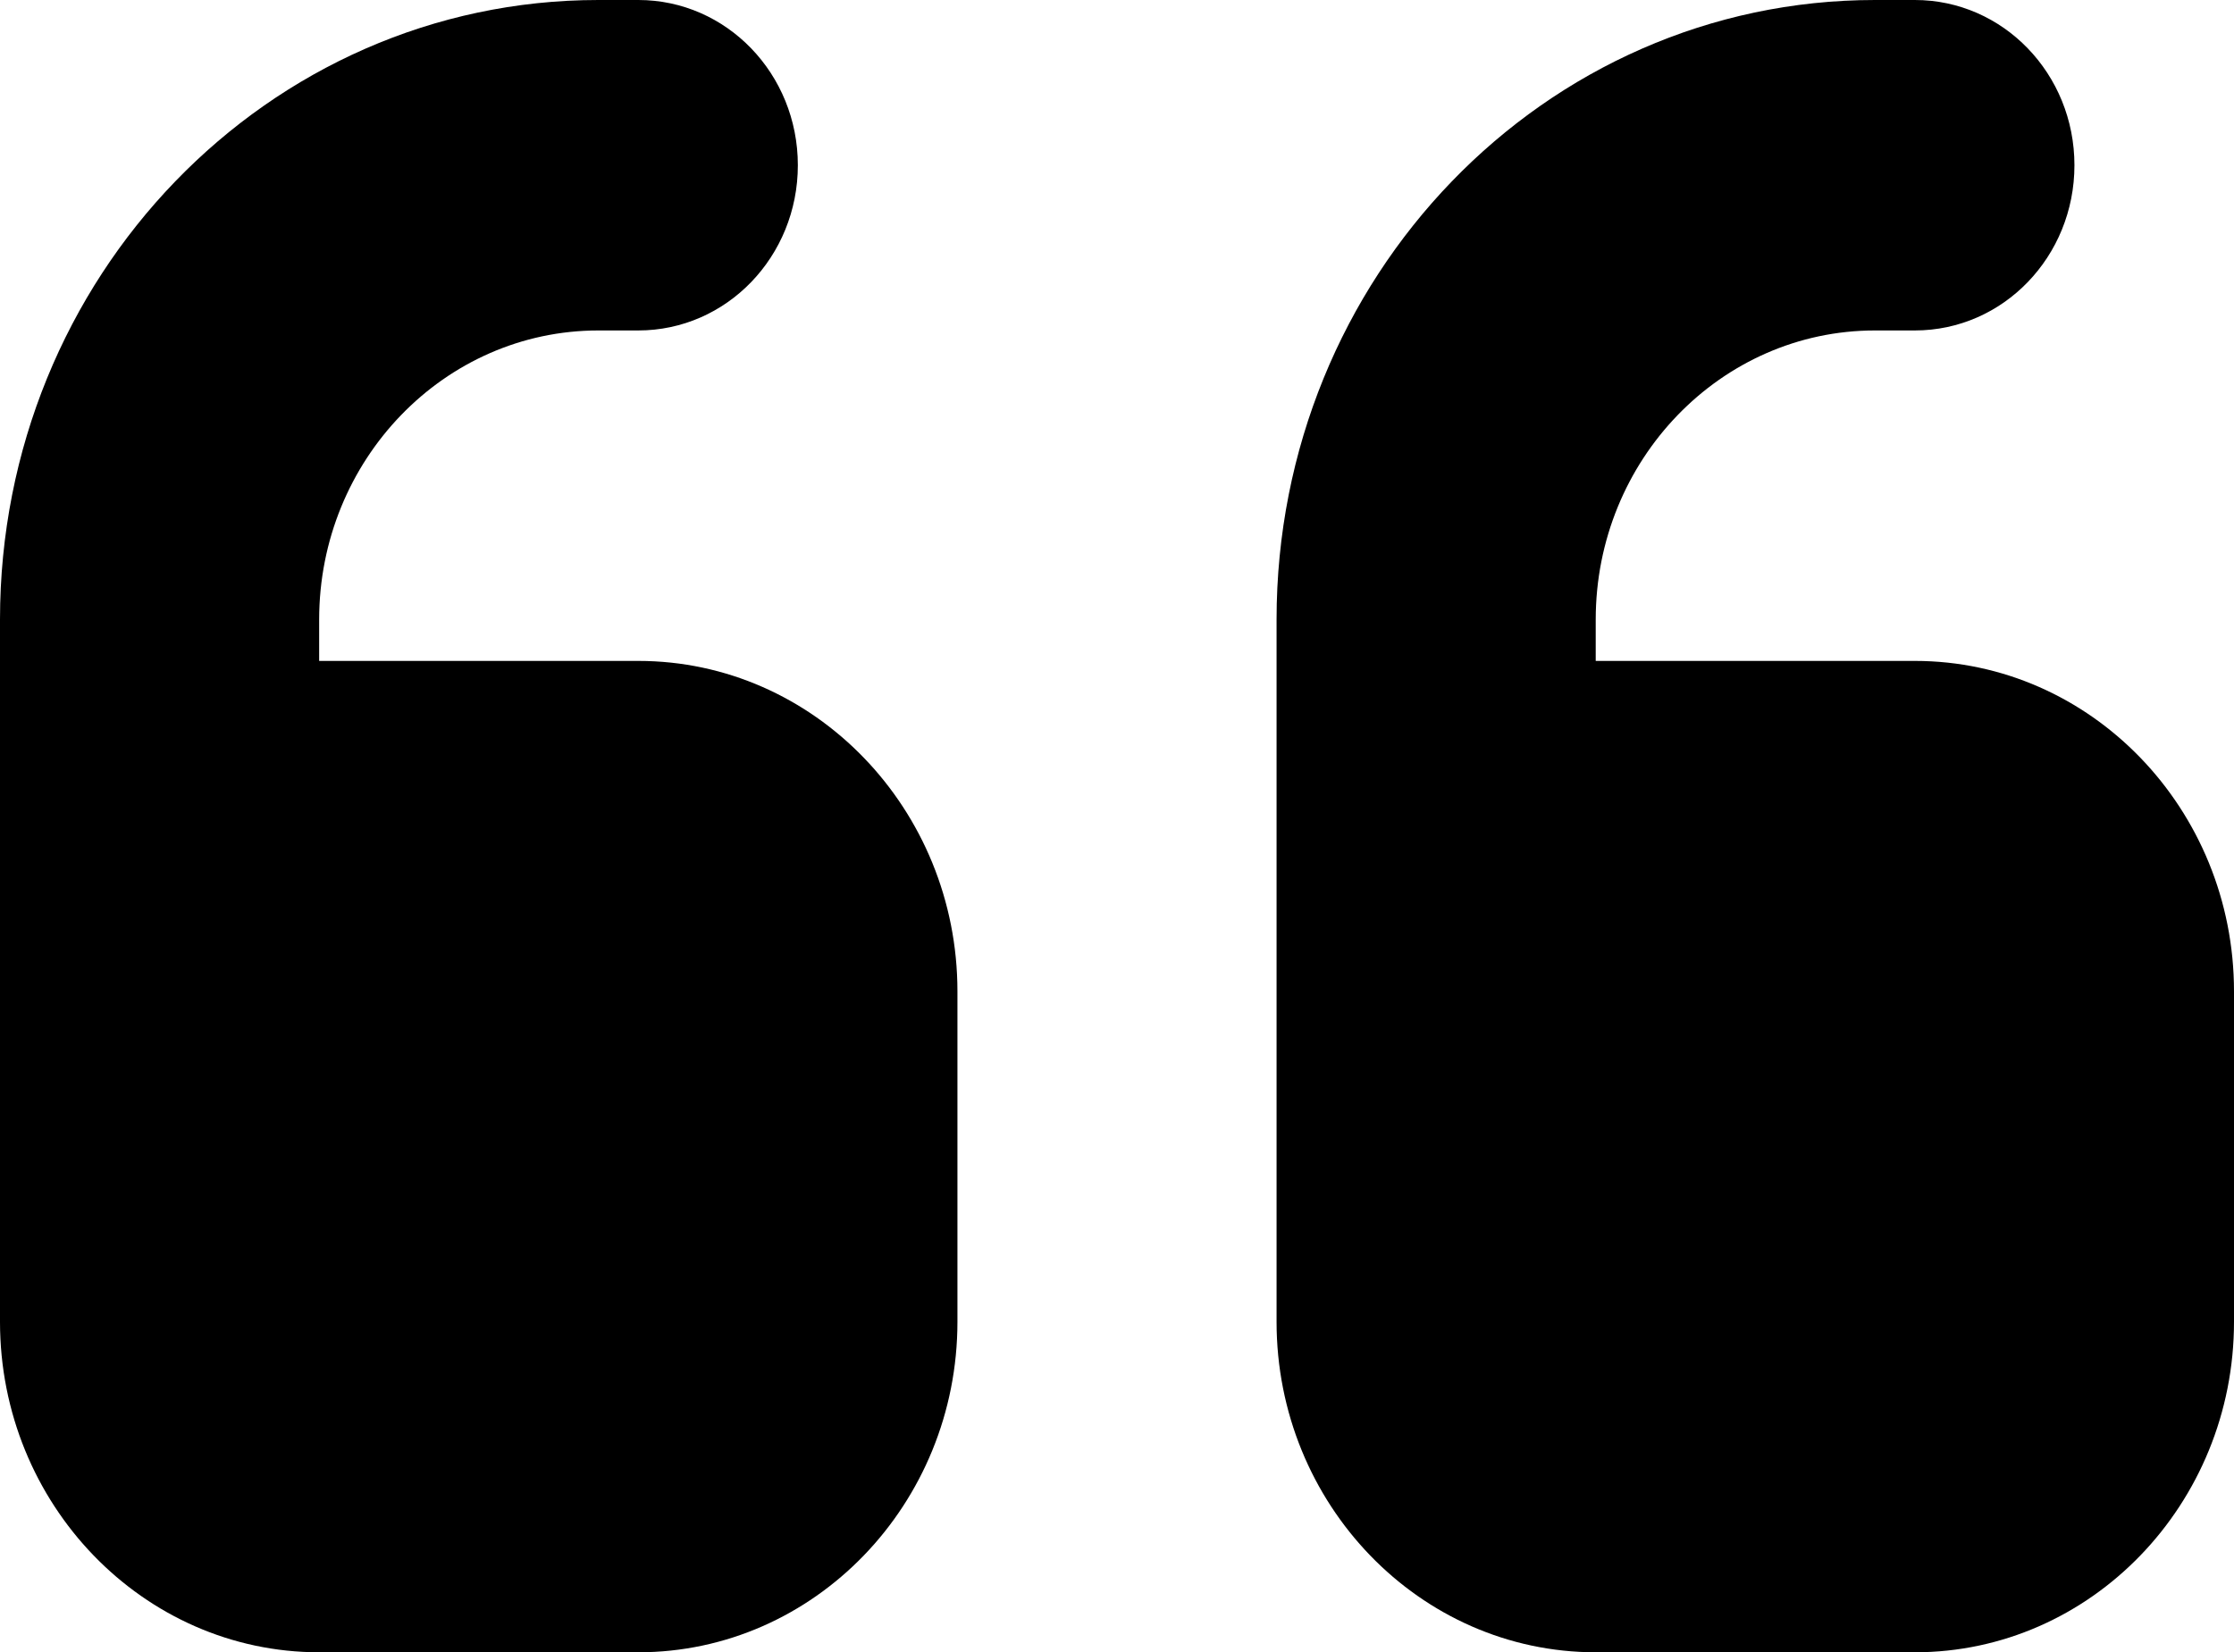 <svg width="73" height="54" viewBox="0 0 73 54" fill="none" xmlns="http://www.w3.org/2000/svg">
<path opacity="0.2" d="M0 20.25C0 9.062 8.75 0 19.554 0H20.857C23.741 0 26.071 2.413 26.071 5.4C26.071 8.387 23.741 10.8 20.857 10.8H19.554C14.518 10.8 10.429 15.036 10.429 20.25V21.6H20.857C26.609 21.6 31.286 26.443 31.286 32.4V43.2C31.286 49.157 26.609 54 20.857 54H10.429C4.677 54 0 49.157 0 43.2V37.8V32.4V20.25ZM41.714 20.25C41.714 9.062 50.465 0 61.268 0H62.571C65.456 0 67.786 2.413 67.786 5.4C67.786 8.387 65.456 10.8 62.571 10.8H61.268C56.233 10.8 52.143 15.036 52.143 20.25V21.6H62.571C68.323 21.6 73 26.443 73 32.4V43.2C73 49.157 68.323 54 62.571 54H52.143C46.391 54 41.714 49.157 41.714 43.2V37.8V32.4V20.25Z" fill="#D81292" style="fill:#D81292;fill:color(display-p3 0.847 0.071 0.573);fill-opacity:1;"/>
</svg>
